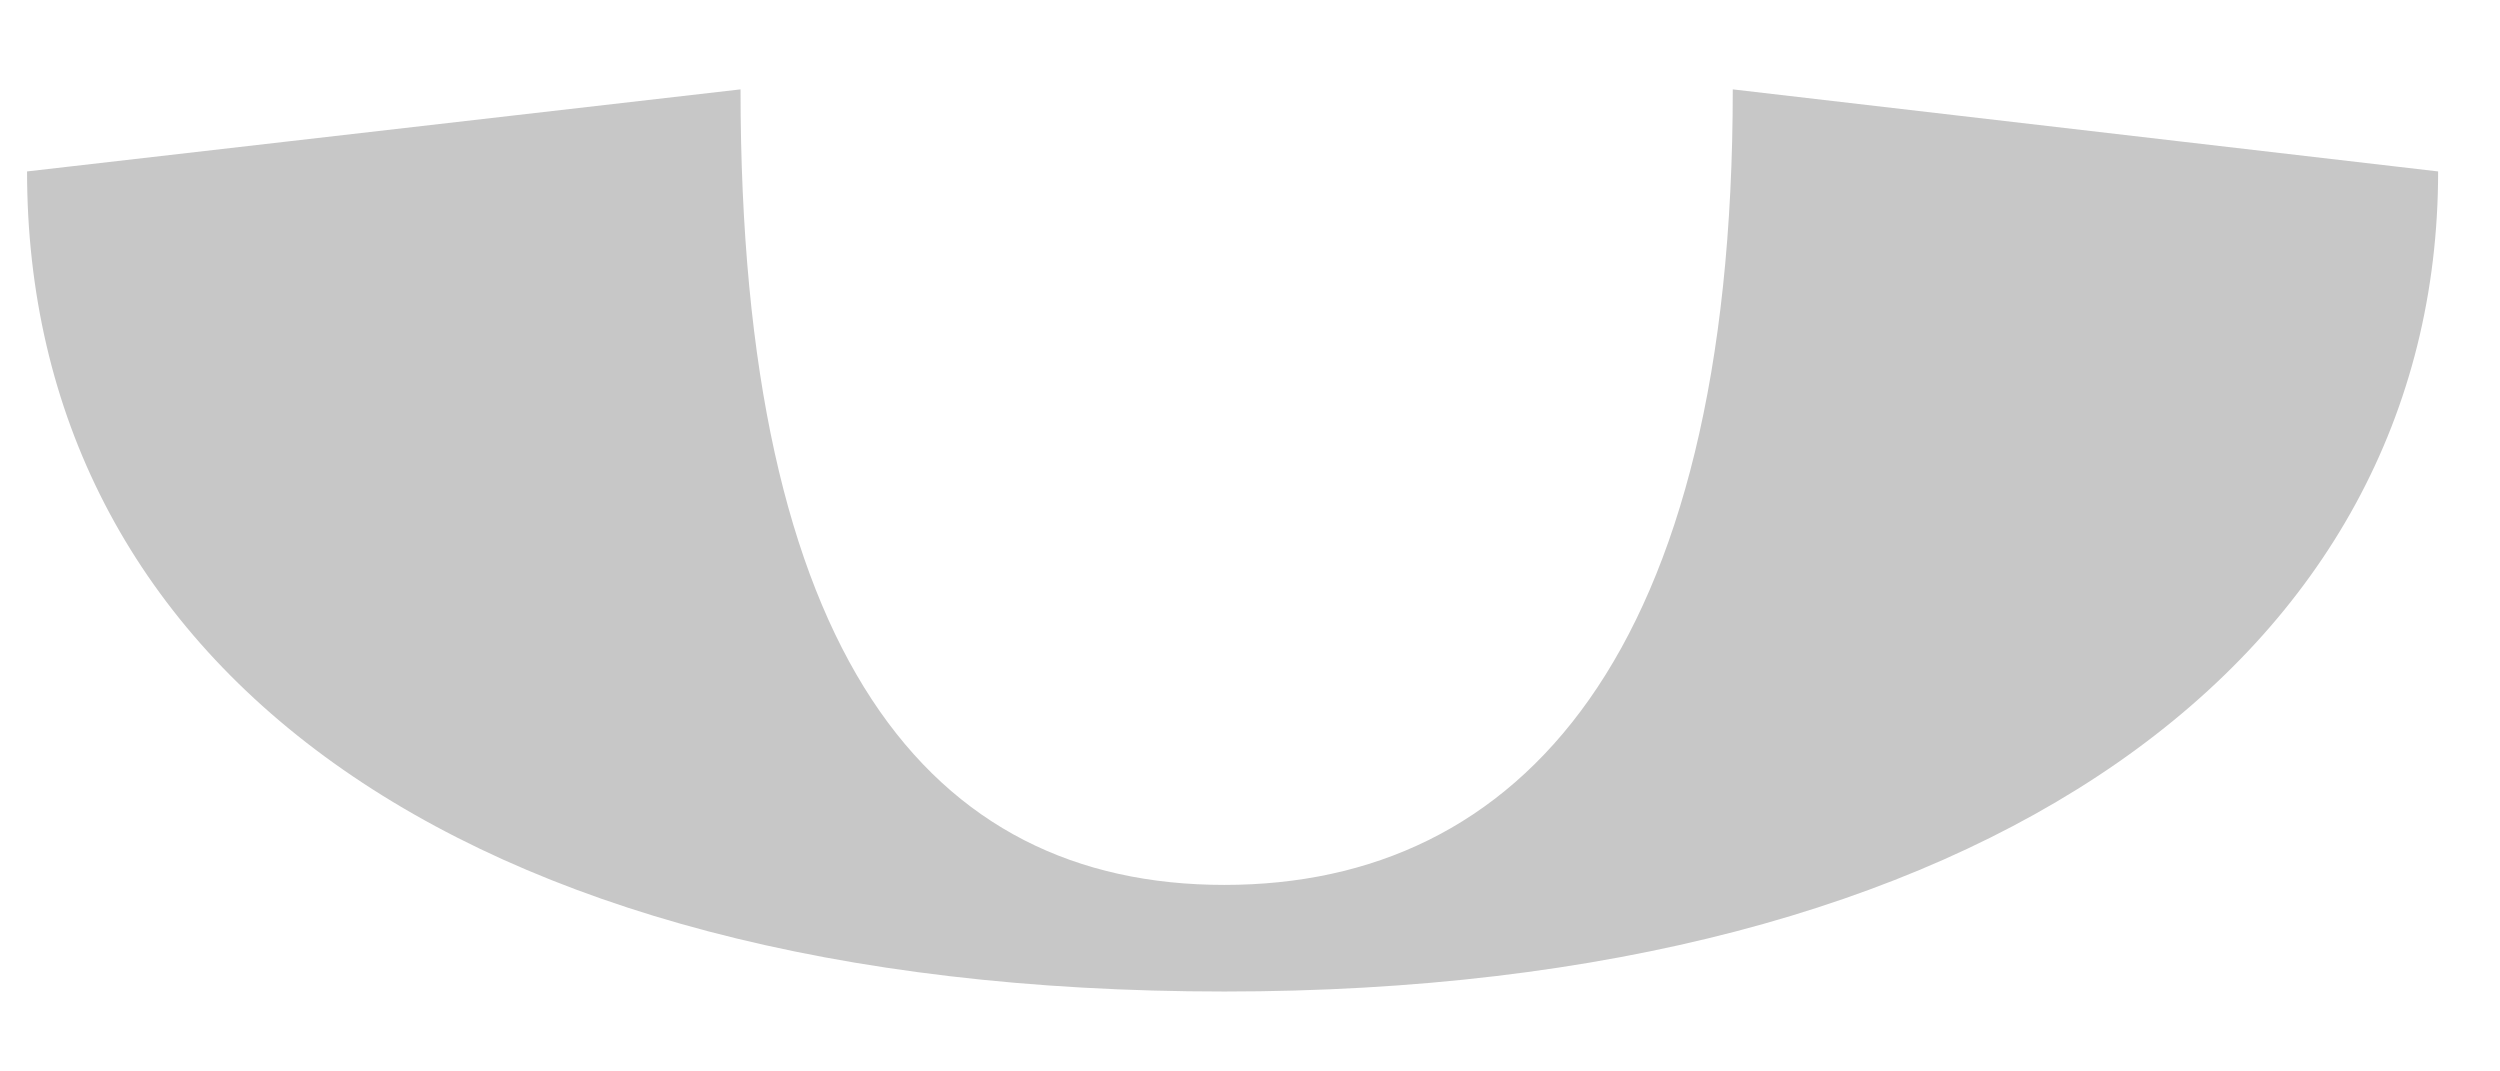<?xml version="1.0" encoding="UTF-8"?> <svg xmlns="http://www.w3.org/2000/svg" width="28" height="12" viewBox="0 0 28 12" fill="none"> <g clip-path="url(#clip0_4208_8443)"> <path d="M-76.122 63V62.081C-73.183 61.255 -72.54 60.52 -72.54 54.642V25.433C-72.54 19.555 -73.183 18.82 -76.122 17.993V17.075H-61.059V17.993C-63.906 18.82 -64.549 19.555 -64.549 25.433V35.996C-61.059 35.996 -59.957 34.71 -57.569 28.189C-54.262 19.463 -53.527 16.432 -48.567 16.432C-46.363 16.432 -45.352 16.983 -43.516 16.983L-41.954 32.598H-43.791C-45.169 21.116 -46.547 18.269 -49.21 18.269C-52.057 18.269 -52.792 21.024 -55.548 28.189C-57.109 32.138 -58.212 34.618 -59.773 36.088C-55.731 36.272 -52.149 37.466 -50.312 43.16L-46.455 55.009C-44.709 60.612 -43.332 61.255 -40.393 62.081V63H-56.742V62.081C-53.619 61.255 -53.619 60.612 -55.18 55.009L-58.12 44.814C-59.865 38.752 -62.069 38.017 -64.365 38.017H-64.549V54.642C-64.549 60.52 -63.906 61.255 -61.059 62.081V63H-76.122ZM-14.989 63.735C-16.734 63.735 -17.561 62.724 -17.561 60.52V56.57C-19.306 61.071 -22.337 63.827 -26.746 63.827C-33.175 63.827 -38.686 58.591 -38.686 45.64C-38.686 32.598 -33.175 27.454 -26.654 27.454C-22.245 27.454 -19.214 30.118 -17.561 34.618V31.771C-17.561 21.3 -19.489 18.085 -24.174 18.085C-27.389 18.085 -31.614 19.555 -34.92 26.811H-36.849L-33.543 17.626C-30.144 17.626 -26.746 16.248 -22.521 16.248C-14.621 16.248 -9.57 20.749 -9.57 31.495V53.447C-9.57 59.326 -9.57 59.877 -5.528 58.775L-5.069 59.602L-11.039 62.541C-12.693 63.367 -13.887 63.735 -14.989 63.735ZM-30.236 45.64C-30.236 55.009 -28.032 59.969 -23.99 59.969C-20.316 59.969 -17.561 55.468 -17.561 45.64C-17.561 35.721 -20.316 31.312 -23.898 31.312C-28.032 31.312 -30.236 36.272 -30.236 45.64ZM-3.647 63V62.081C-0.616 61.255 0.027 60.52 0.027 54.642V25.433C0.027 19.555 -0.616 18.82 -3.647 17.993V17.075H11.6V17.993C8.661 18.82 8.018 19.555 8.018 25.433V56.846L20.142 17.075H31.807V17.993C28.868 18.82 28.225 19.555 28.225 25.433V54.642C28.225 60.52 28.868 61.255 31.807 62.081V63H16.56V62.081C19.499 61.255 20.142 60.52 20.142 54.642V23.045L8.018 62.724V63H-3.647ZM0.303 1.92L8.294 1.001C8.294 7.339 10.406 9.911 13.713 9.911C17.019 9.911 19.407 7.339 19.407 1.001L27.307 1.92C27.307 7.339 22.255 11.105 13.713 11.105C4.987 11.105 0.303 7.339 0.303 1.92ZM51.864 6.971C51.864 1.093 51.13 0.45 47.823 -0.468V-1.387H63.897V-0.468C60.498 0.45 59.855 1.093 59.855 6.971V16.248C71.153 16.524 77.399 23.688 77.399 40.037C77.399 56.387 71.245 63.551 59.855 63.827V73.012C59.855 78.89 60.498 79.625 63.897 80.451V81.37H47.823V80.451C51.13 79.625 51.864 78.89 51.864 73.012V63.827C40.475 63.551 34.321 56.295 34.321 40.037C34.321 23.78 40.475 16.524 51.864 16.248V6.971ZM42.587 40.037C42.587 55.376 46.17 61.53 51.864 62.081V17.993C46.261 18.544 42.587 24.698 42.587 40.037ZM59.855 62.081C65.458 61.53 69.04 55.376 69.04 40.037C69.04 24.698 65.458 18.544 59.855 17.993V62.081Z" fill="#C7C7C7"></path> </g> <defs> <clipPath id="clip0_4208_8443"> <rect width="28" height="12" fill="white"></rect> </clipPath> </defs> </svg> 